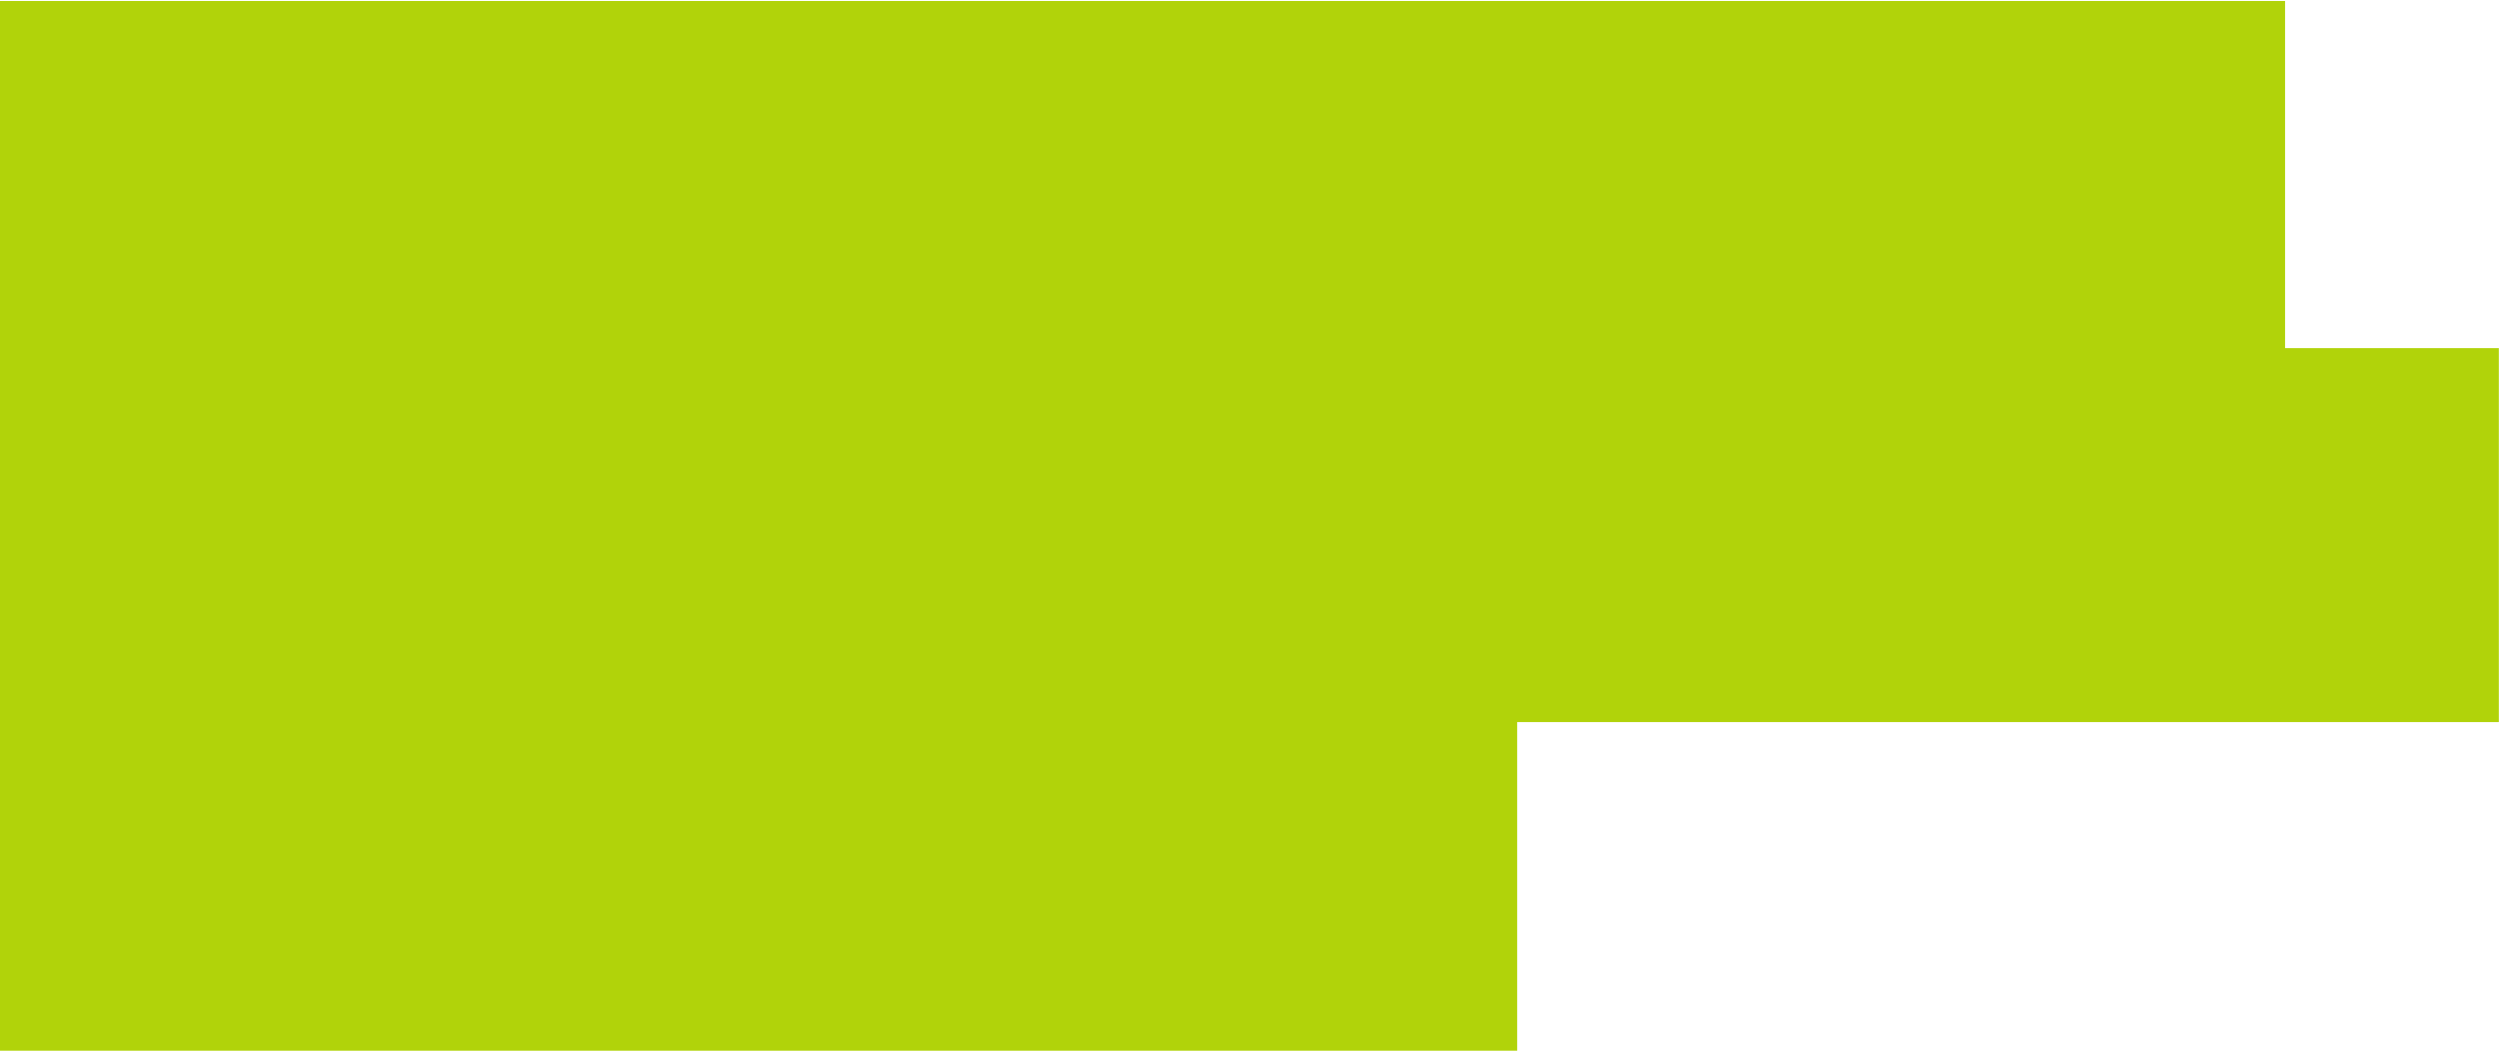 <?xml version="1.0" encoding="UTF-8"?> <svg xmlns="http://www.w3.org/2000/svg" width="568" height="239" viewBox="0 0 568 239" fill="none"> <path d="M0 0.225H519.17V85.189H0V0.225Z" fill="#B1D30A"></path> <path d="M0 79.094H567.738V164.057H0V79.094Z" fill="#B1D30A"></path> <path d="M0 153.757H344.702V238.72H0V153.757Z" fill="#B1D30A"></path> </svg> 